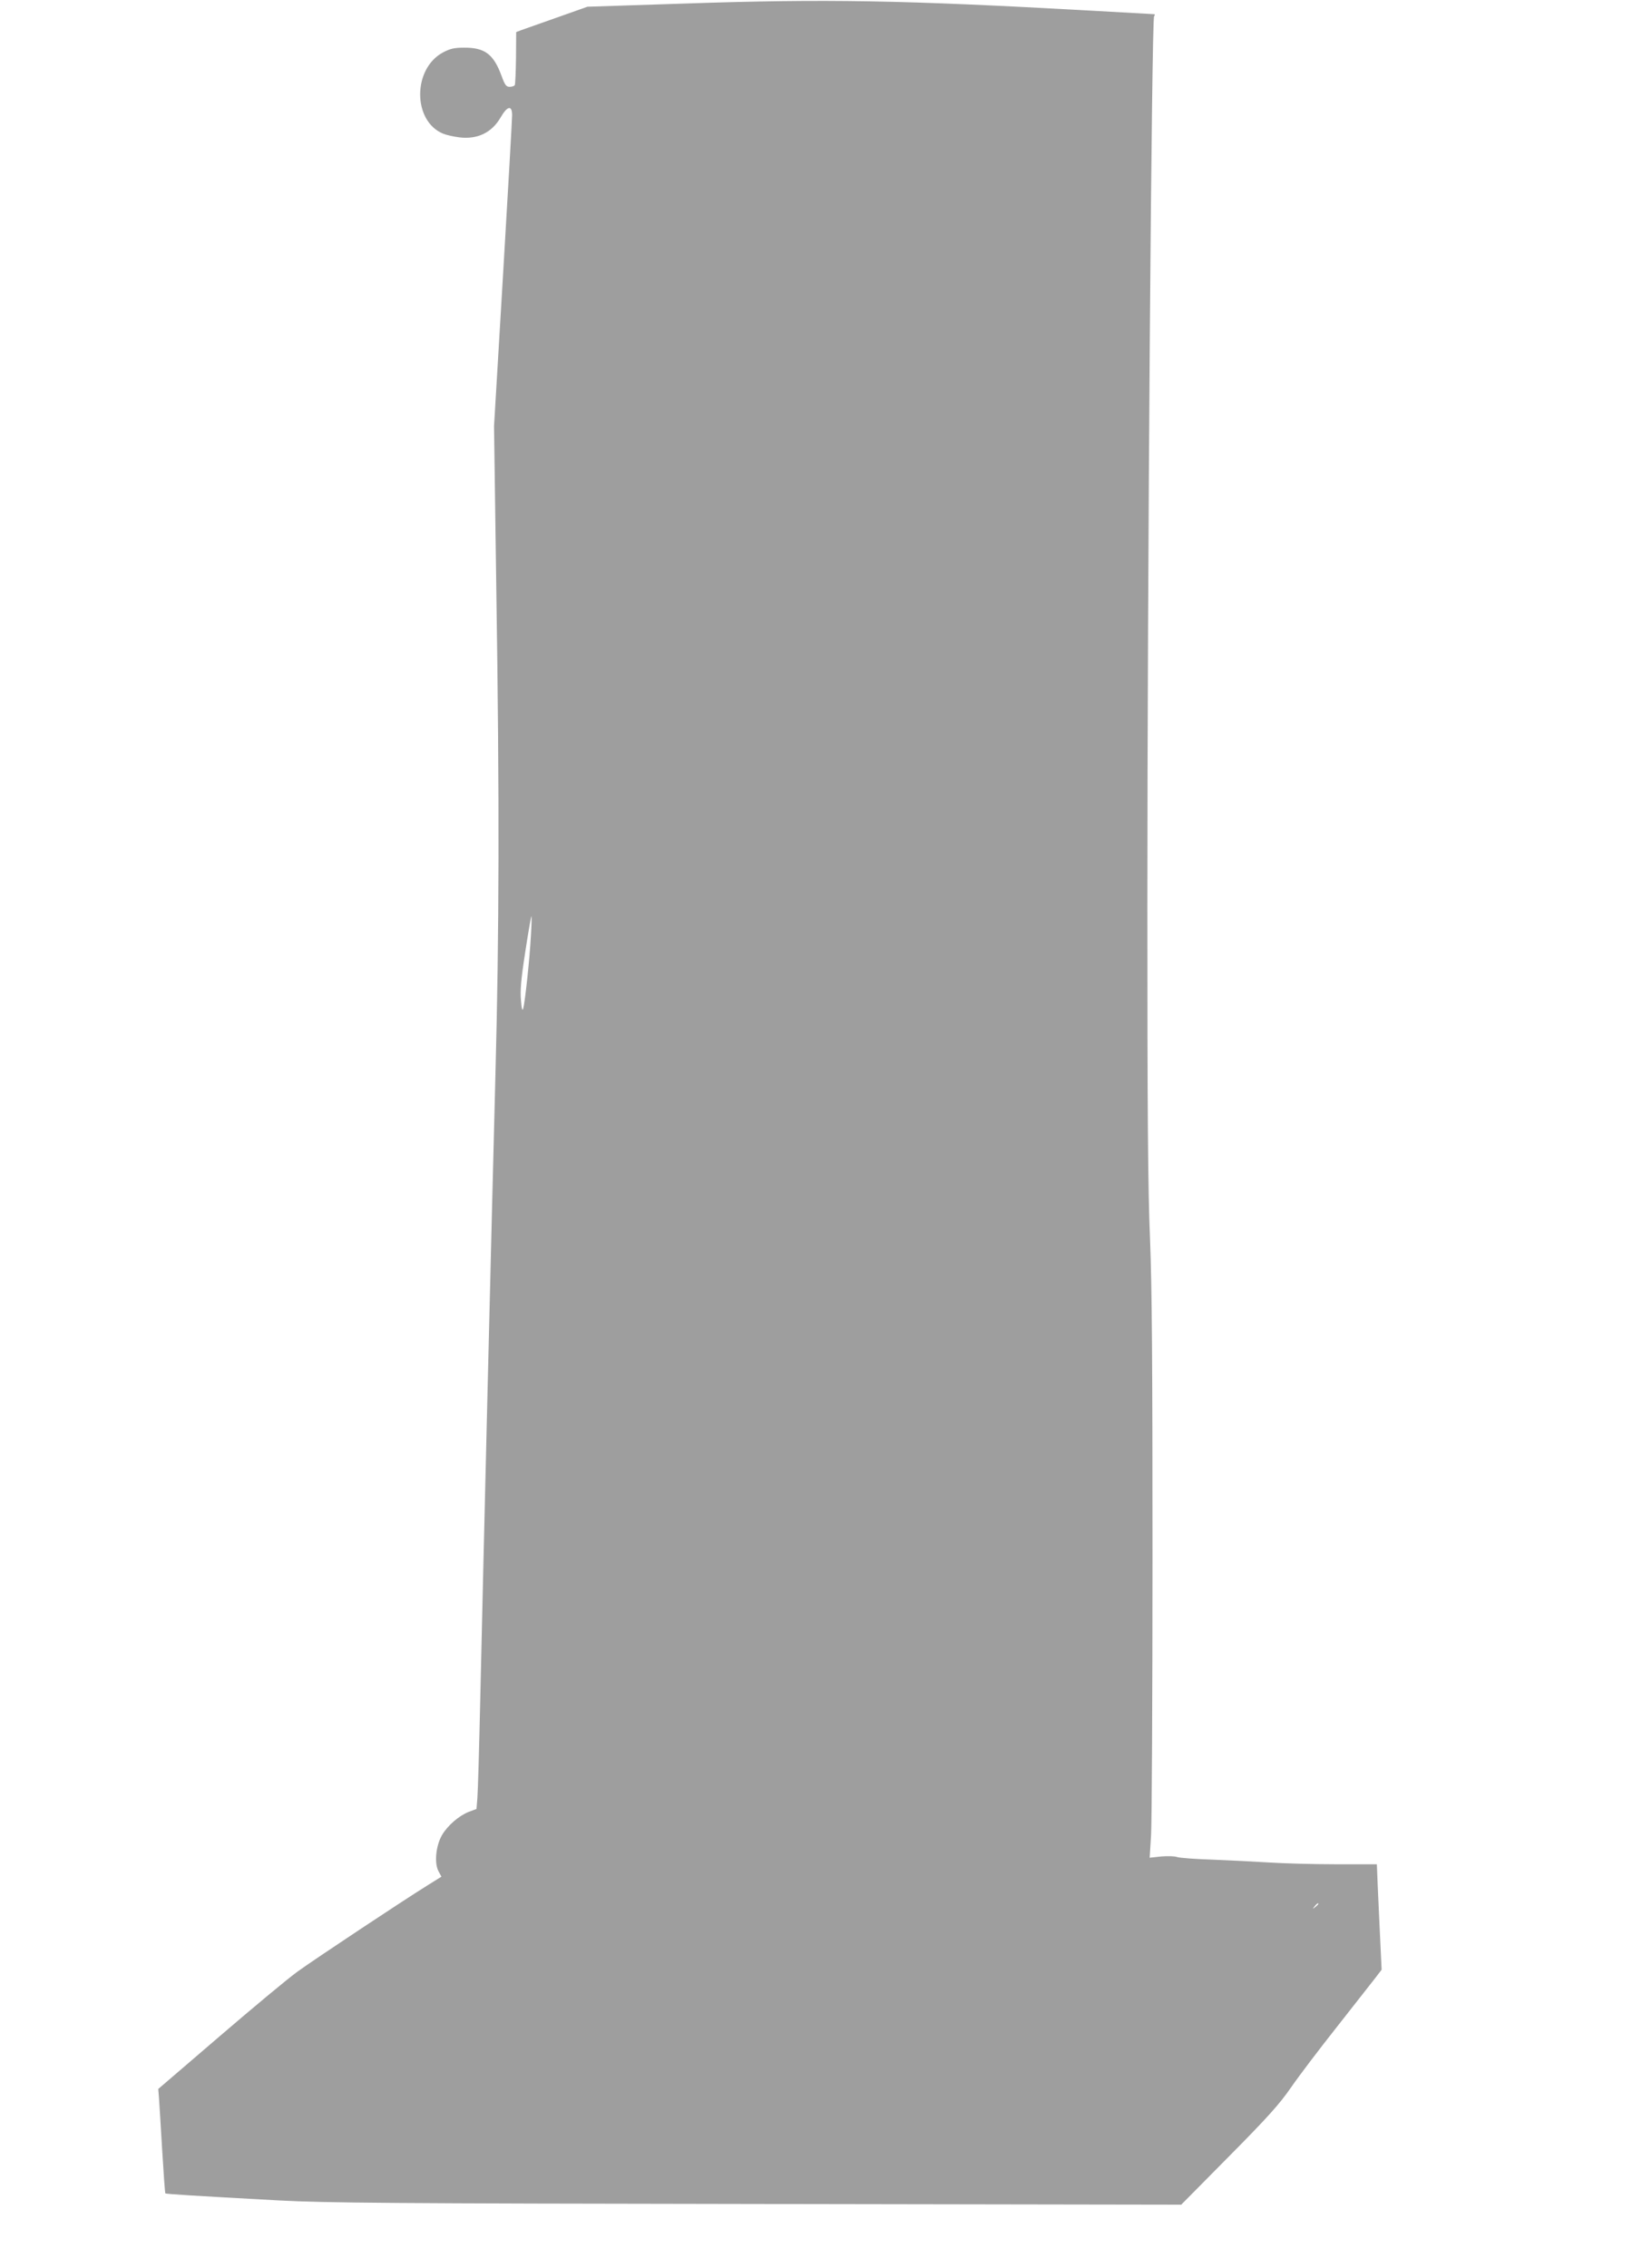 <?xml version="1.0" standalone="no"?>
<!DOCTYPE svg PUBLIC "-//W3C//DTD SVG 20010904//EN"
 "http://www.w3.org/TR/2001/REC-SVG-20010904/DTD/svg10.dtd">
<svg version="1.0" xmlns="http://www.w3.org/2000/svg"
 width="921pt" height="1280pt" viewBox="0 0 921 1280"
 preserveAspectRatio="xMidYMid meet">
<g transform="translate(0,1280) scale(0.1,-0.1)"
fill="#9e9e9e" stroke="none">
<path d="M3865 12780 l-550 -18 -175 -62 c-96 -34 -187 -66 -201 -71 l-26 -10
-1 -145 c-1 -80 -4 -149 -7 -155 -4 -5 -17 -9 -29 -9 -19 0 -27 10 -46 63 -45
122 -95 159 -212 158 -56 0 -79 -6 -120 -28 -170 -93 -169 -386 2 -457 19 -8
60 -17 91 -21 103 -13 184 26 234 112 38 66 65 71 65 13 0 -22 -23 -426 -51
-898 l-51 -857 13 -930 c18 -1179 16 -1936 -5 -2725 -21 -797 -72 -2908 -86
-3540 -6 -267 -13 -513 -16 -546 l-5 -62 -43 -16 c-56 -22 -120 -77 -152 -132
-34 -59 -44 -156 -20 -202 l17 -32 -77 -48 c-143 -89 -639 -418 -734 -487 -52
-37 -250 -202 -441 -366 l-346 -297 4 -49 c2 -26 10 -158 18 -292 8 -134 16
-245 18 -248 4 -4 147 -13 642 -40 270 -14 617 -17 2700 -20 l2391 -4 270 273
c218 220 285 295 350 389 44 64 161 218 260 343 98 125 195 249 215 274 l36
47 -13 275 c-7 151 -13 285 -13 298 l-1 22 -232 0 c-128 0 -297 5 -375 10 -78
5 -222 12 -319 16 -98 3 -189 10 -202 15 -13 5 -53 6 -89 3 l-65 -7 8 129 c4
71 8 775 8 1564 0 1091 -3 1523 -14 1800 -12 279 -15 721 -15 1880 0 1852 24
5000 38 5018 5 6 5 12 0 12 -5 0 -166 9 -358 20 -1055 59 -1495 67 -2290 40z
m-869 -5262 c-7 -131 -33 -372 -43 -408 -5 -18 -9 -6 -13 45 -5 53 0 118 24
272 17 112 33 203 35 203 2 0 1 -51 -3 -112z m4444 -5462 c0 -2 -8 -10 -17
-17 -16 -13 -17 -12 -4 4 13 16 21 21 21 13z"/>
</g>
</svg>
